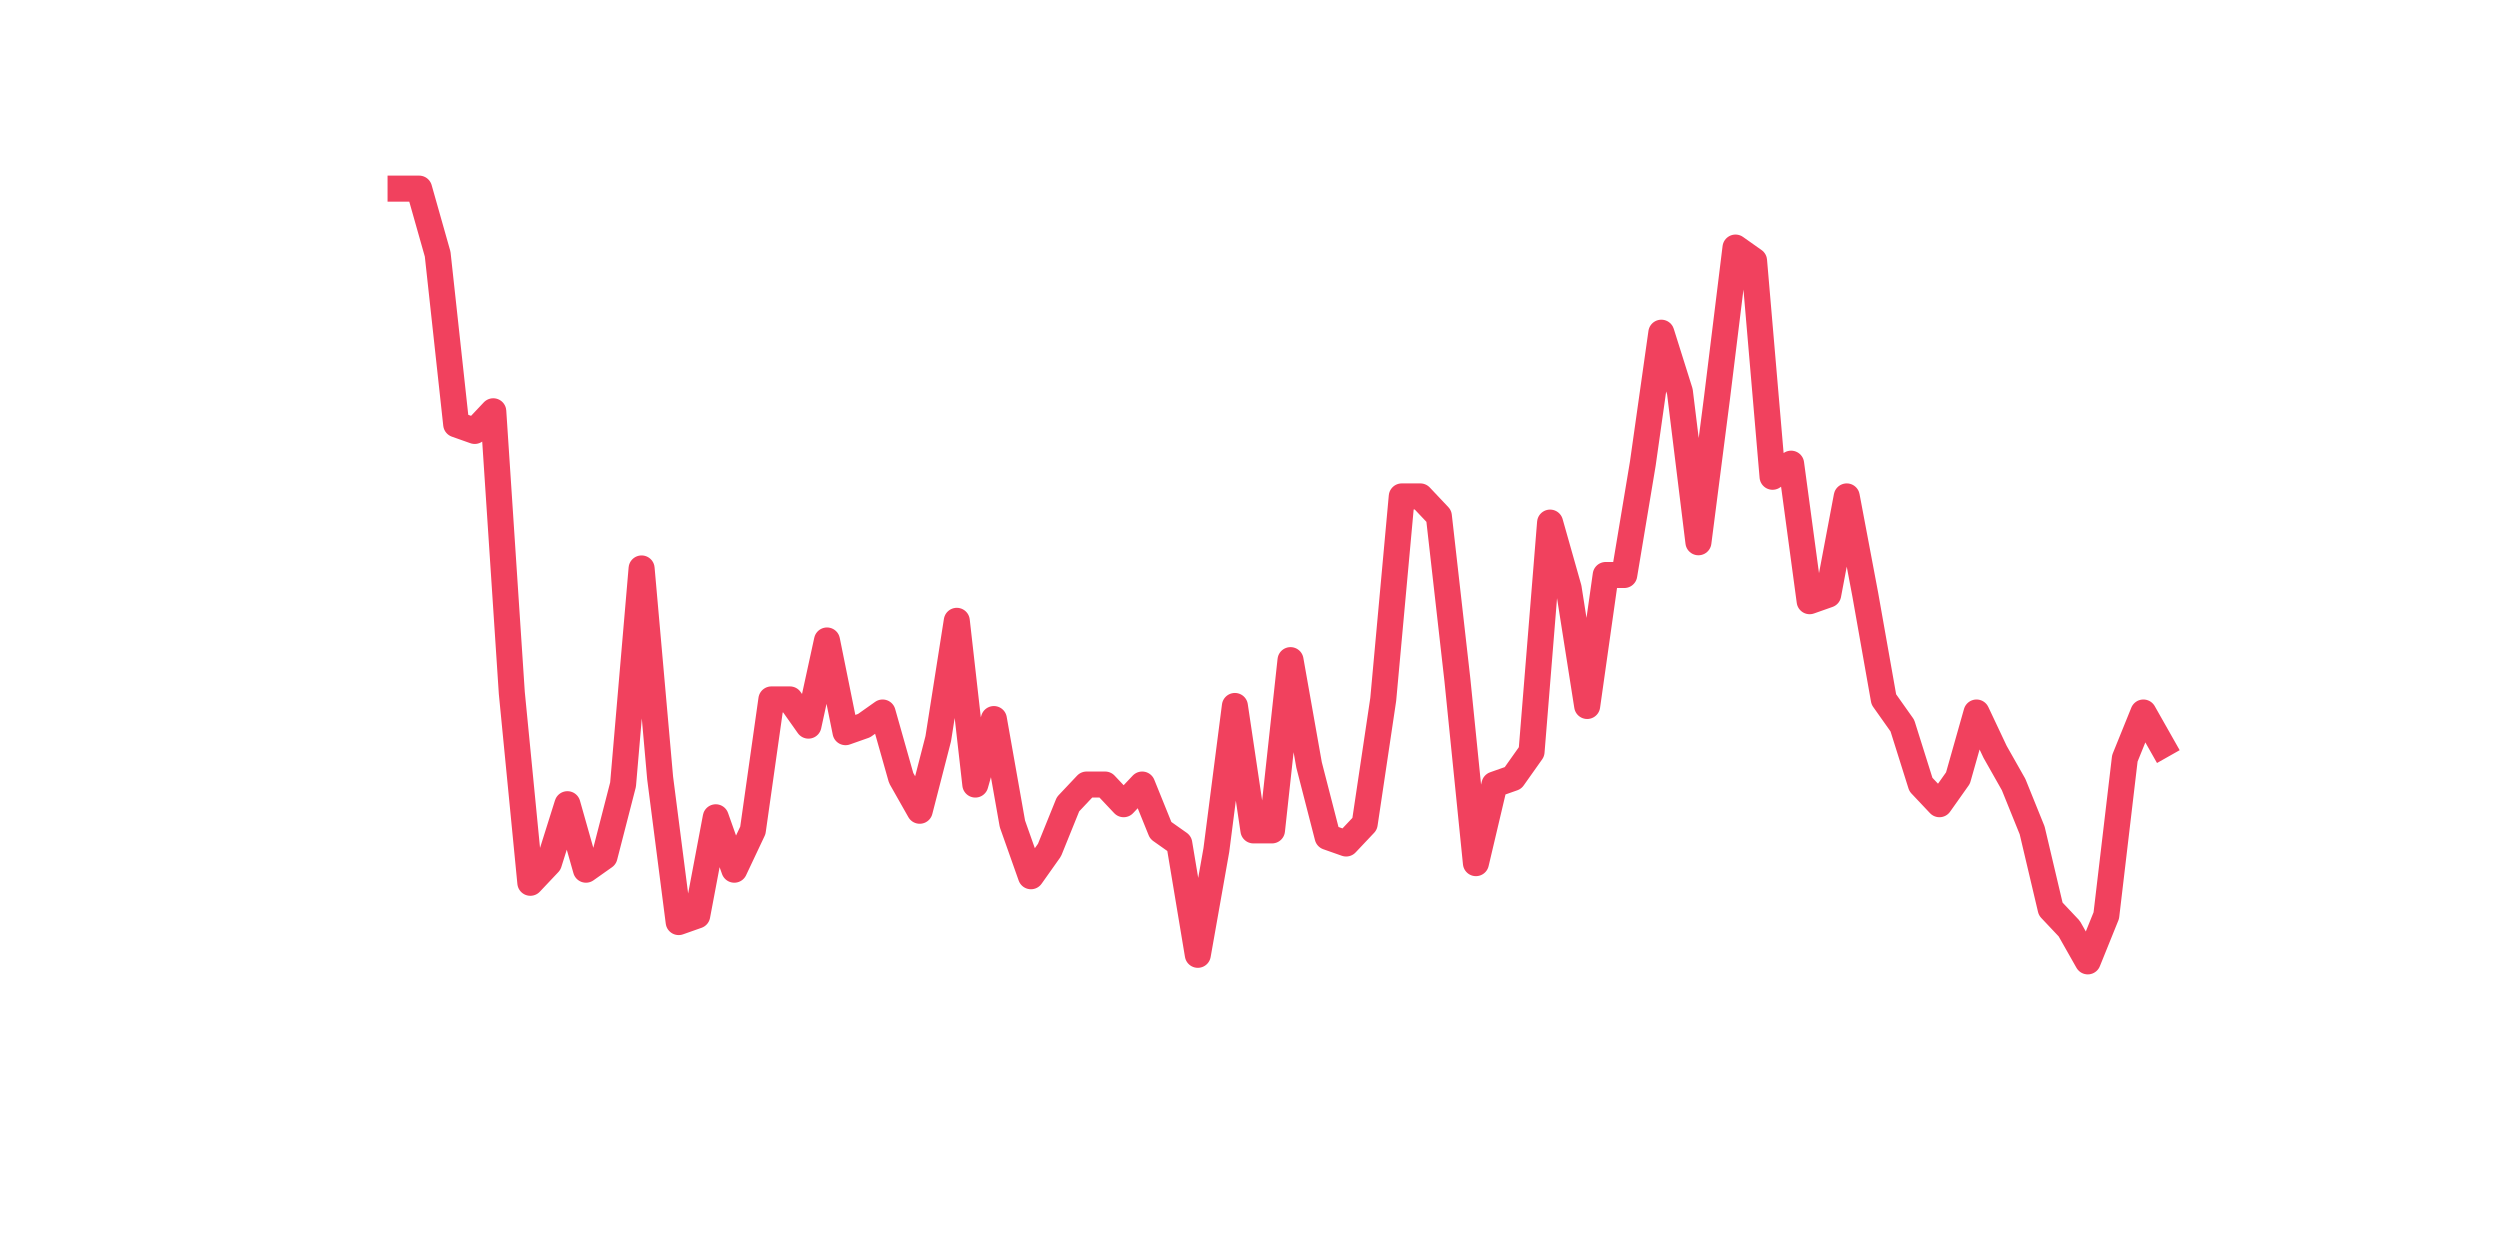 <?xml version="1.0" encoding="utf-8" standalone="no"?>
<!DOCTYPE svg PUBLIC "-//W3C//DTD SVG 1.1//EN"
  "http://www.w3.org/Graphics/SVG/1.1/DTD/svg11.dtd">
<svg xmlns:xlink="http://www.w3.org/1999/xlink" width="144pt" height="72pt" viewBox="0 0 144 72" xmlns="http://www.w3.org/2000/svg" version="1.1">
 <defs>
  <style type="text/css">*{stroke-linejoin: round; stroke-linecap: butt}</style>
 </defs>
 <g id="figure_1">
  <g id="patch_1">
   <path d="M 0 72 
L 144 72 
L 144 0 
L 0 0 
z
" style="fill: #ffffff"/>
  </g>
  <g id="axes_1">
   <g id="line2d_1">
    <path d="M 23.073 10.865 
L 24.141 10.865 
L 25.209 14.637 
L 26.277 24.444 
L 27.344 24.822 
L 28.412 23.69 
L 29.48 39.91 
L 30.548 50.848 
L 31.616 49.717 
L 32.684 46.322 
L 33.752 50.094 
L 34.82 49.339 
L 35.888 45.19 
L 36.956 32.743 
L 38.024 44.813 
L 39.092 53.111 
L 40.16 52.734 
L 41.228 47.076 
L 42.296 50.094 
L 43.364 47.831 
L 44.432 40.287 
L 45.5 40.287 
L 46.567 41.796 
L 47.635 36.892 
L 48.703 42.173 
L 49.771 41.796 
L 50.839 41.041 
L 51.907 44.813 
L 52.975 46.699 
L 54.043 42.55 
L 55.111 35.76 
L 56.179 45.19 
L 57.247 41.418 
L 58.315 47.453 
L 59.383 50.471 
L 60.451 48.962 
L 61.519 46.322 
L 62.587 45.19 
L 63.655 45.19 
L 64.722 46.322 
L 65.79 45.19 
L 66.858 47.831 
L 67.926 48.585 
L 68.994 54.997 
L 70.062 48.962 
L 71.13 40.664 
L 72.198 47.831 
L 73.266 47.831 
L 74.334 38.024 
L 75.402 44.059 
L 76.47 48.208 
L 77.538 48.585 
L 78.606 47.453 
L 79.674 40.287 
L 80.742 28.594 
L 81.81 28.594 
L 82.878 29.725 
L 83.945 39.155 
L 85.013 49.717 
L 86.081 45.19 
L 87.149 44.813 
L 88.217 43.304 
L 89.285 30.102 
L 90.353 33.874 
L 91.421 40.664 
L 92.489 33.12 
L 93.557 33.12 
L 94.625 26.708 
L 95.693 19.164 
L 96.761 22.559 
L 97.829 31.234 
L 98.897 22.936 
L 99.965 14.26 
L 101.033 15.015 
L 102.1 27.462 
L 103.168 26.708 
L 104.236 34.629 
L 105.304 34.252 
L 106.372 28.594 
L 107.44 34.252 
L 108.508 40.287 
L 109.576 41.796 
L 110.644 45.19 
L 111.712 46.322 
L 112.78 44.813 
L 113.848 41.041 
L 114.916 43.304 
L 115.984 45.19 
L 117.052 47.831 
L 118.12 52.357 
L 119.188 53.489 
L 120.256 55.375 
L 121.323 52.734 
L 122.391 43.681 
L 123.459 41.041 
L 124.527 42.927 
" clip-path="url(#pbf8f2ec78c)" style="fill: none; stroke: #f1415e; stroke-width: 1.5; stroke-linecap: square"/>
   </g>
  </g>
 </g>
 <defs>
  <clipPath id="pbf8f2ec78c">
   <rect x="18" y="8.64" width="111.6" height="48.96"/>
  </clipPath>
 </defs>
</svg>
